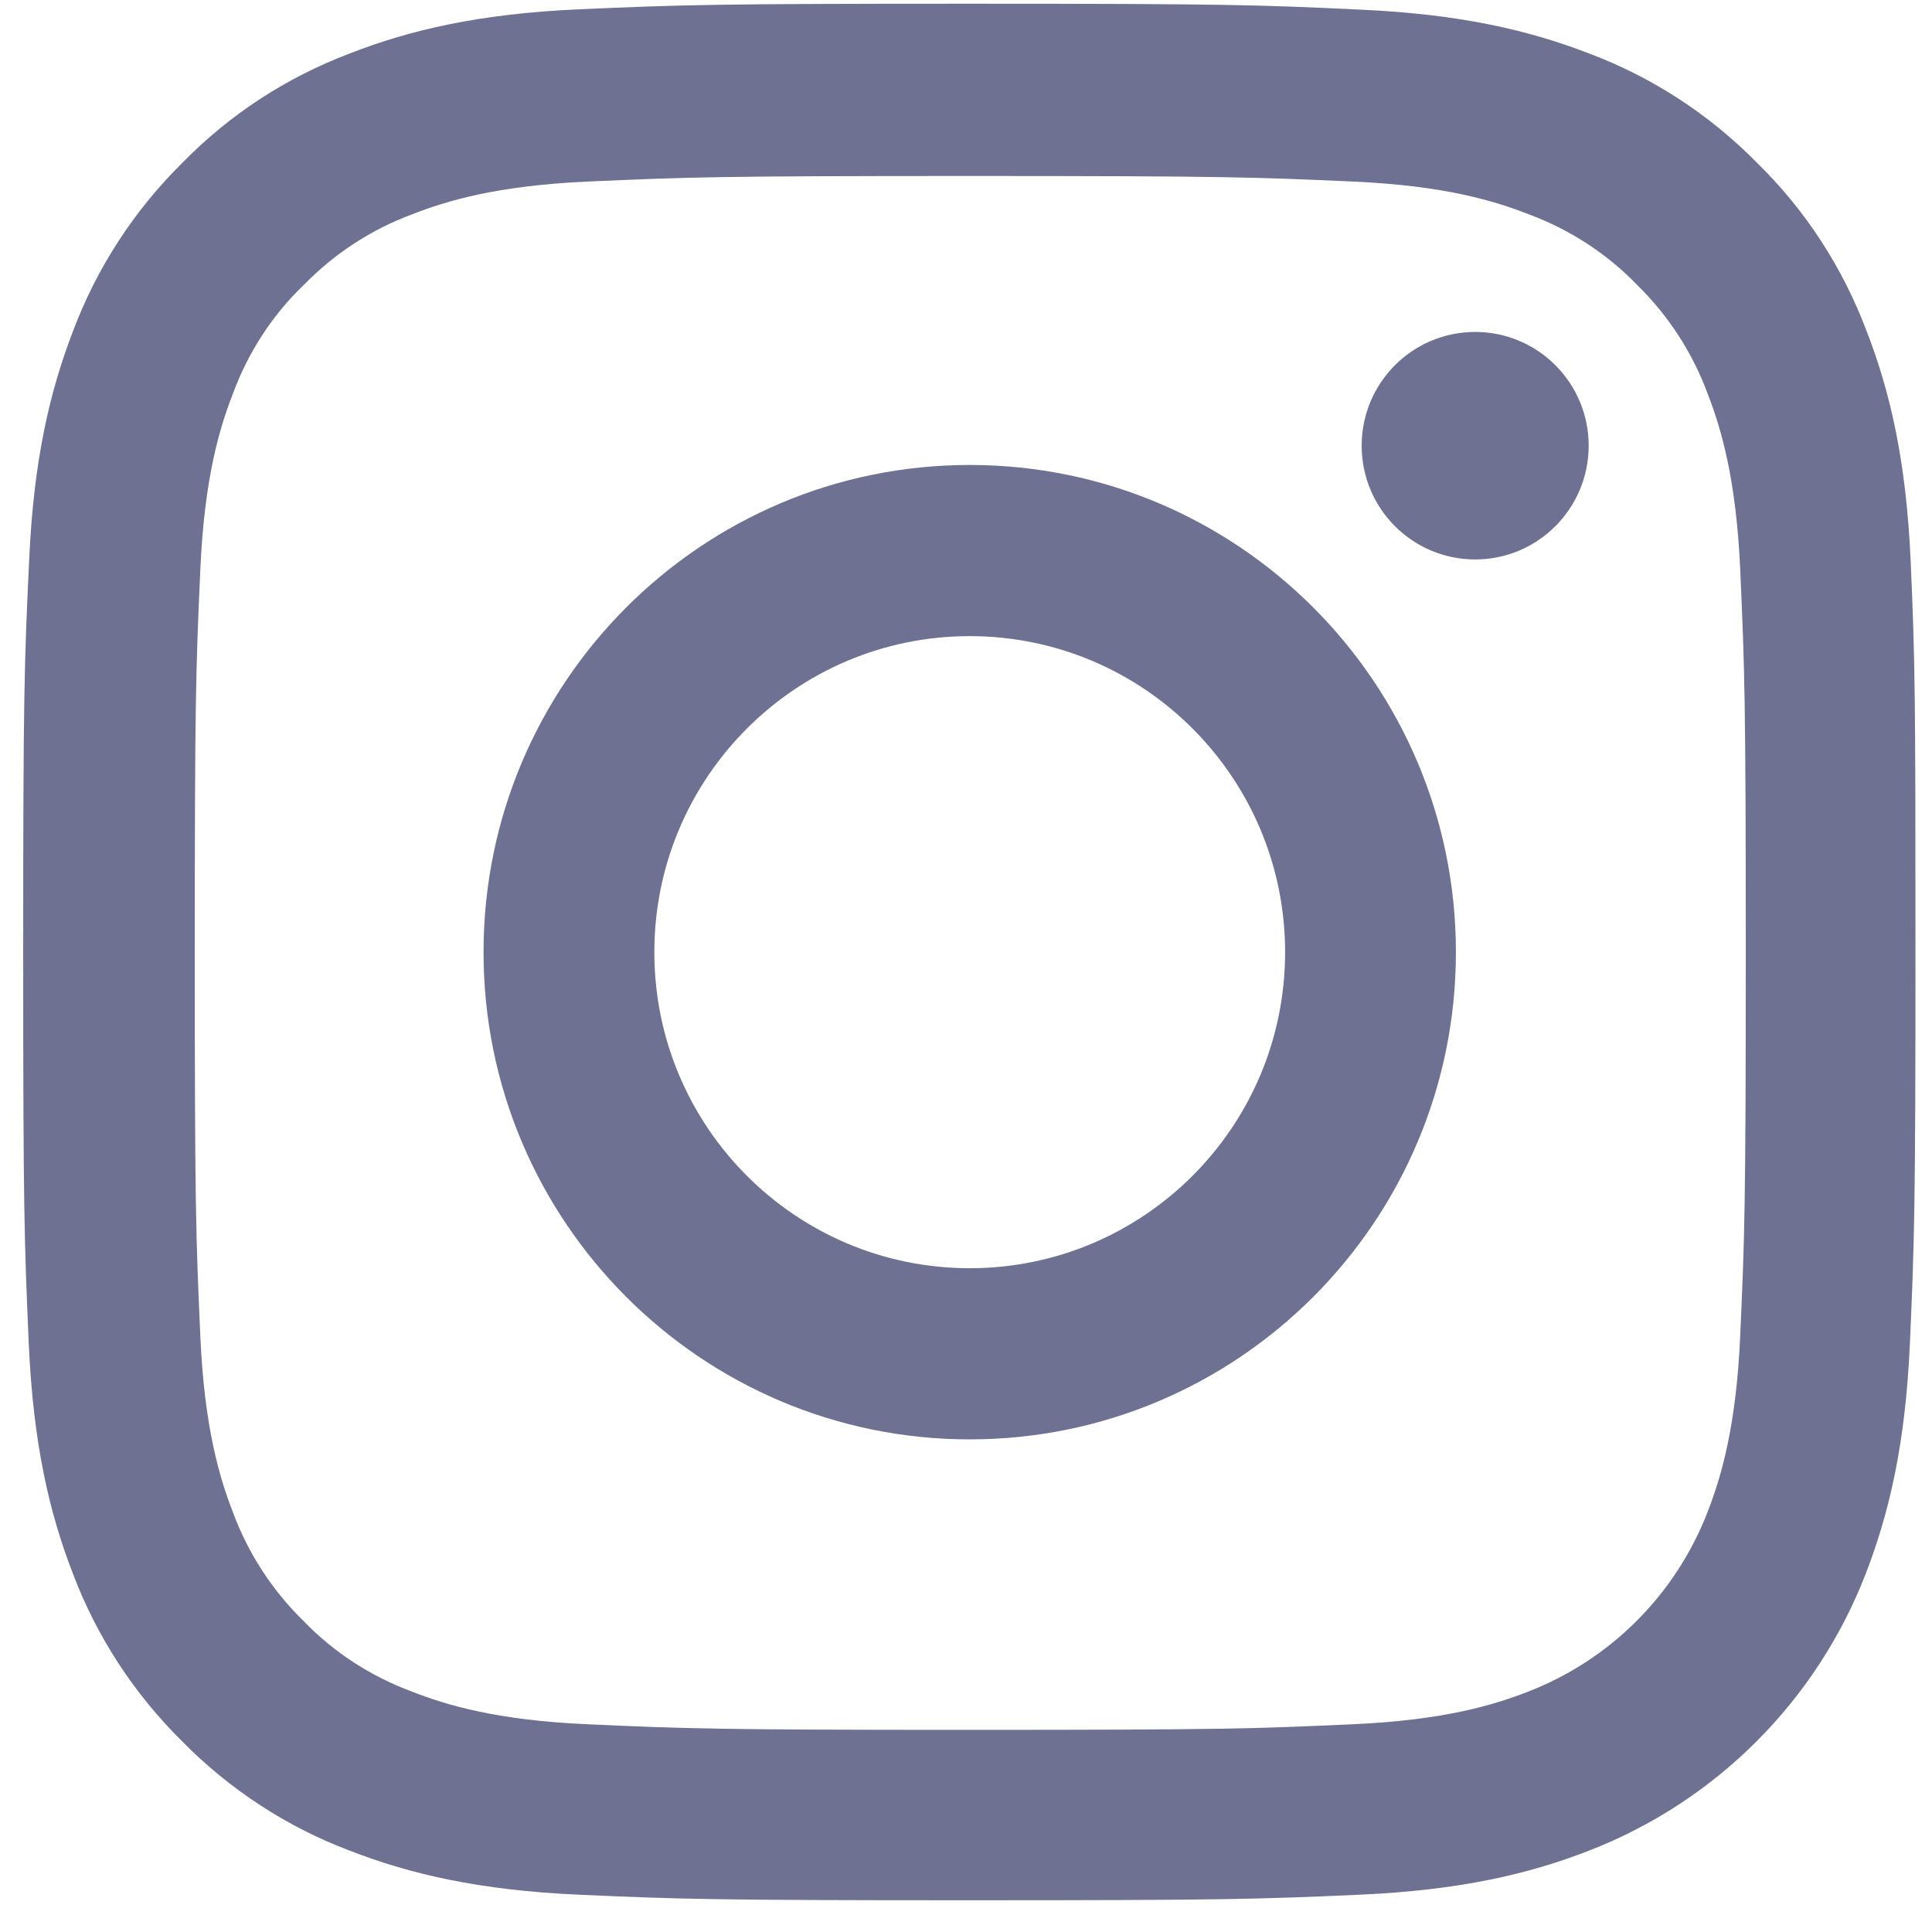 <svg width="54" height="54" viewBox="0 0 54 54" fill="none" xmlns="http://www.w3.org/2000/svg">
<path d="M53.404 15.689C53.28 12.872 52.825 10.936 52.174 9.258C51.503 7.477 50.469 5.882 49.115 4.556C47.792 3.21 46.191 2.164 44.434 1.502C42.75 0.849 40.827 0.394 38.017 0.269C35.185 0.135 34.286 0.104 27.104 0.104C19.922 0.104 19.023 0.135 16.201 0.259C13.39 0.383 11.458 0.839 9.784 1.491C8.006 2.164 6.415 3.2 5.092 4.556C3.749 5.882 2.705 7.487 2.044 9.248C1.392 10.936 0.938 12.861 0.814 15.678C0.68 18.516 0.648 19.417 0.648 26.614C0.648 33.811 0.68 34.712 0.803 37.539C0.927 40.355 1.382 42.292 2.033 43.97C2.705 45.751 3.749 47.345 5.092 48.671C6.415 50.017 8.017 51.063 9.774 51.726C11.458 52.378 13.38 52.834 16.191 52.958C19.012 53.083 19.911 53.113 27.094 53.113C34.276 53.113 35.175 53.083 37.996 52.958C40.807 52.834 42.739 52.378 44.413 51.726C47.968 50.348 50.779 47.532 52.154 43.97C52.804 42.282 53.259 40.355 53.383 37.539C53.507 34.712 53.538 33.811 53.538 26.614C53.538 19.417 53.528 18.516 53.404 15.689ZM48.64 37.332C48.526 39.92 48.092 41.319 47.731 42.251C46.842 44.56 45.013 46.393 42.708 47.283C41.778 47.646 40.373 48.081 37.799 48.194C35.009 48.319 34.172 48.35 27.114 48.35C20.056 48.35 19.209 48.319 16.428 48.194C13.845 48.081 12.45 47.646 11.52 47.283C10.373 46.859 9.329 46.186 8.482 45.305C7.603 44.446 6.932 43.41 6.508 42.261C6.146 41.329 5.712 39.92 5.599 37.342C5.474 34.546 5.444 33.707 5.444 26.634C5.444 19.561 5.474 18.712 5.599 15.927C5.712 13.338 6.146 11.94 6.508 11.008C6.932 9.858 7.603 8.813 8.492 7.963C9.35 7.083 10.383 6.41 11.53 5.986C12.46 5.623 13.866 5.188 16.439 5.074C19.229 4.95 20.066 4.919 27.124 4.919C34.193 4.919 35.03 4.95 37.81 5.074C40.394 5.188 41.789 5.623 42.719 5.986C43.865 6.41 44.909 7.083 45.757 7.963C46.635 8.823 47.307 9.858 47.731 11.008C48.092 11.94 48.526 13.348 48.64 15.927C48.764 18.723 48.795 19.561 48.795 26.634C48.795 33.707 48.764 34.536 48.64 37.332Z" fill="#6E7191"/>
<path d="M27.104 12.996C19.602 12.996 13.515 19.095 13.515 26.614C13.515 34.132 19.602 40.231 27.104 40.231C34.607 40.231 40.693 34.132 40.693 26.614C40.693 19.095 34.607 12.996 27.104 12.996ZM27.104 35.447C22.237 35.447 18.289 31.491 18.289 26.614C18.289 21.736 22.237 17.78 27.104 17.78C31.971 17.78 35.919 21.736 35.919 26.614C35.919 31.491 31.971 35.447 27.104 35.447Z" fill="#6E7191"/>
<path d="M44.404 12.457C44.404 14.213 42.983 15.637 41.231 15.637C39.479 15.637 38.059 14.213 38.059 12.457C38.059 10.701 39.479 9.278 41.231 9.278C42.983 9.278 44.404 10.701 44.404 12.457Z" fill="#6E7191"/>
</svg>
